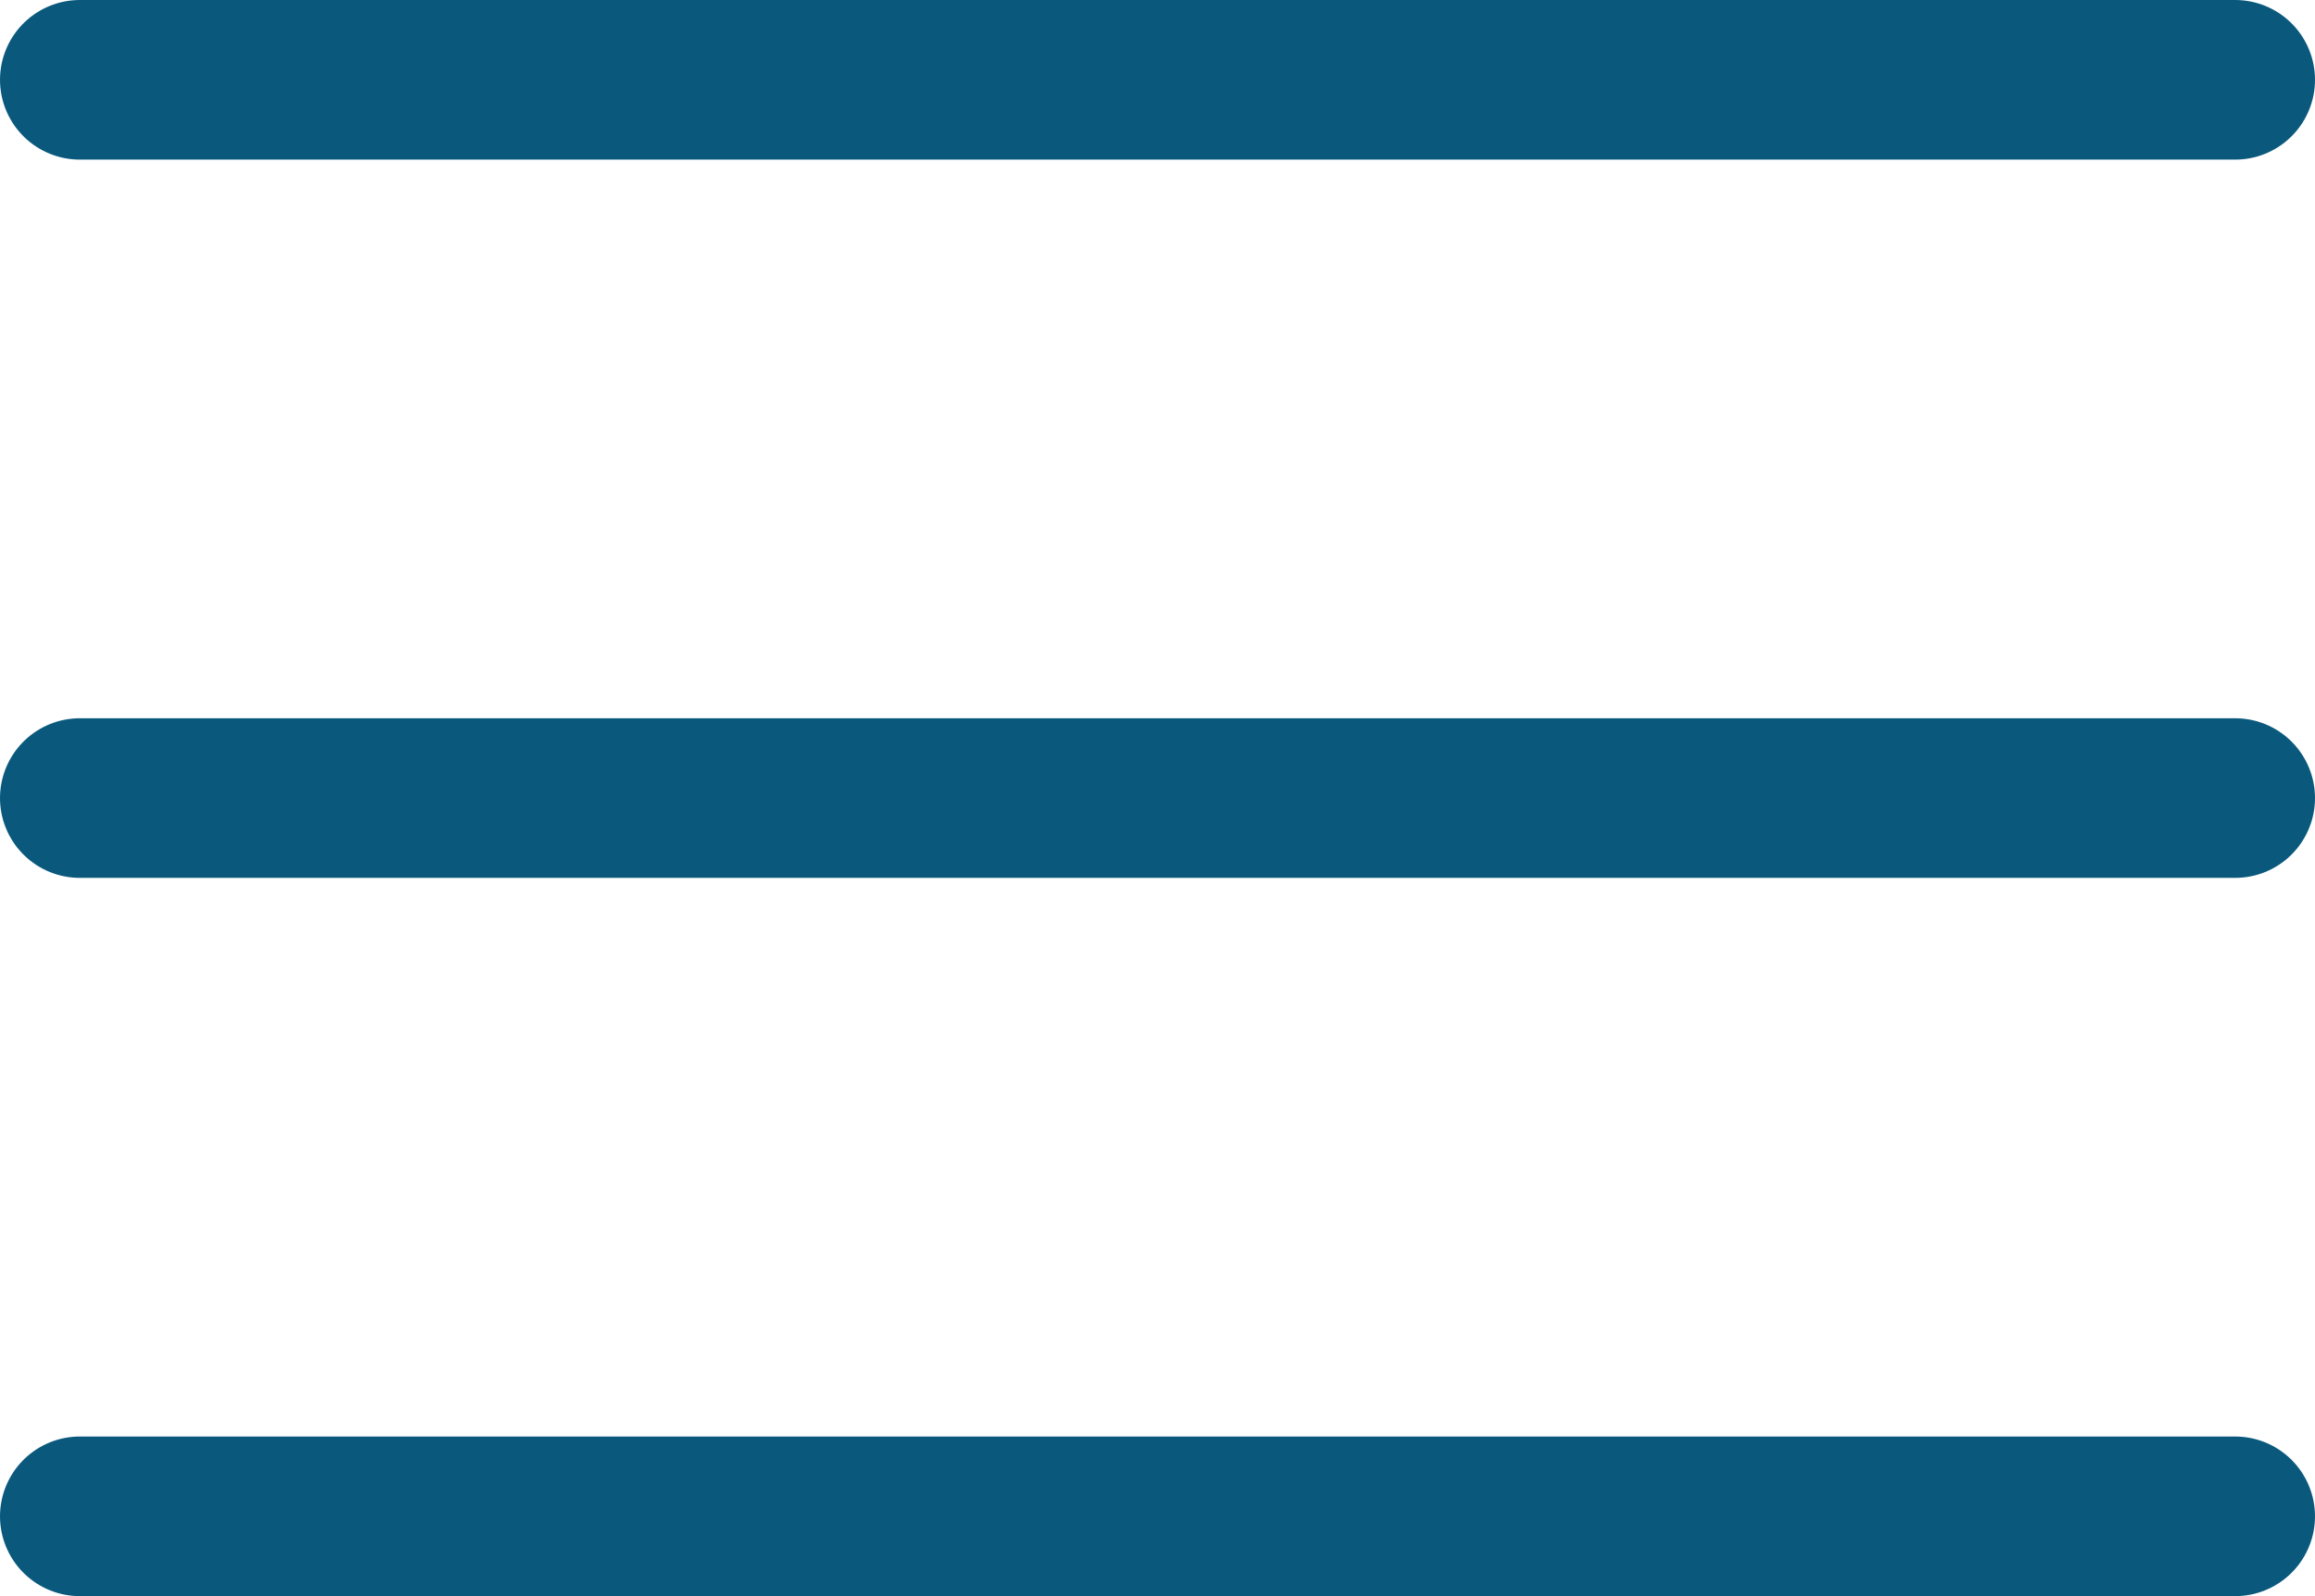 <svg xmlns="http://www.w3.org/2000/svg" width="29" height="20" viewBox="0 0 29 20">
  <g id="Group_895" data-name="Group 895" transform="translate(-13 -26)">
    <path id="Path_3380" data-name="Path 3380" d="M4.5,18h27" transform="translate(9.5 18)" fill="none" stroke="#0a597d" stroke-linecap="round" stroke-linejoin="round" stroke-width="2"/>
    <path id="Path_3381" data-name="Path 3381" d="M4.5,9h27" transform="translate(9.5 18)" fill="none" stroke="#0a597d" stroke-linecap="round" stroke-linejoin="round" stroke-width="2"/>
    <path id="Path_3382" data-name="Path 3382" d="M4.5,27h27" transform="translate(9.5 18)" fill="none" stroke="#0a597d" stroke-linecap="round" stroke-linejoin="round" stroke-width="2"/>
  </g>
</svg>
